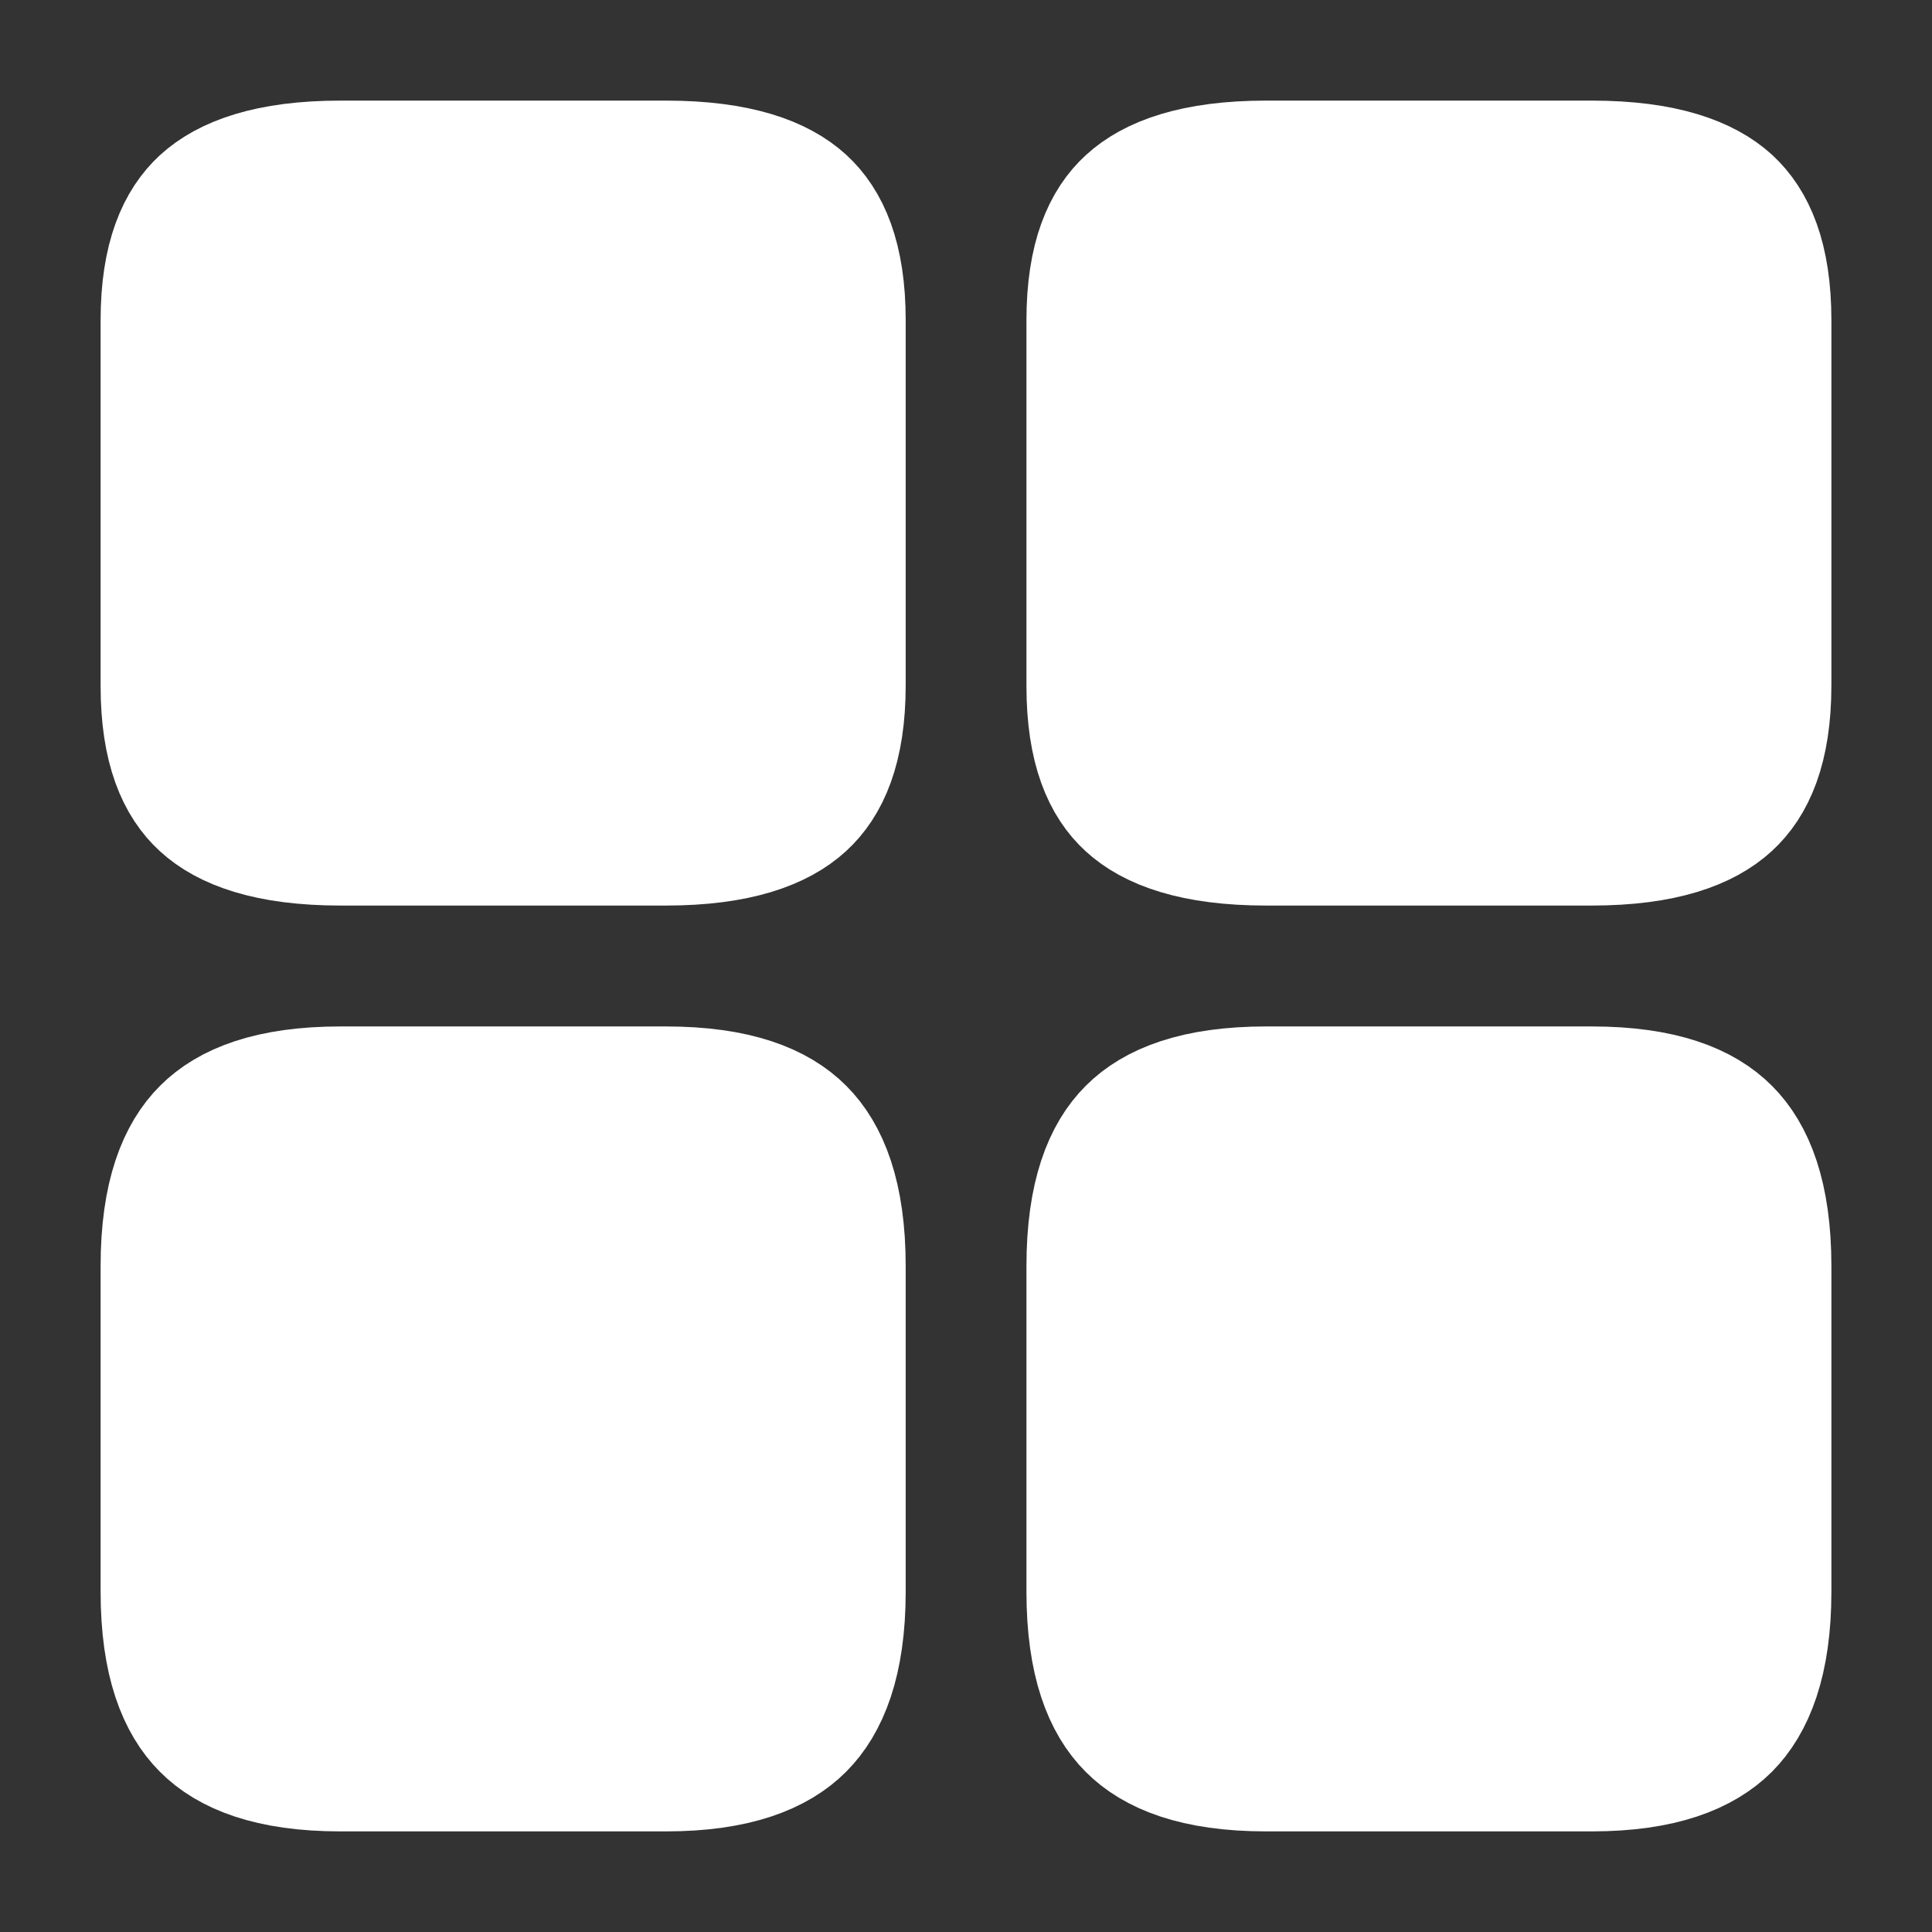 <?xml version="1.0" encoding="UTF-8"?> <svg xmlns="http://www.w3.org/2000/svg" width="14" height="14" viewBox="0 0 14 14" fill="none"><rect x="0" y="0" width="14" height="14" fill="#333333" stroke="none"/><path d="M11.533 6.062H9.176C8.652 6.062 8.363 5.945 8.205 5.8C8.055 5.663 7.938 5.422 7.938 4.97V2.322C7.938 1.871 8.056 1.63 8.207 1.492C8.366 1.346 8.656 1.229 9.176 1.229H11.533C12.056 1.229 12.345 1.346 12.504 1.491C12.653 1.629 12.771 1.869 12.771 2.322V4.964C12.771 5.419 12.652 5.661 12.501 5.799C12.342 5.945 12.053 6.062 11.533 6.062Z" fill="white" stroke="white"></path><path d="M11.533 12.771H9.176C8.663 12.771 8.38 12.646 8.221 12.486C8.061 12.326 7.938 12.043 7.938 11.533V9.176C7.938 8.663 8.062 8.38 8.222 8.221C8.382 8.061 8.666 7.938 9.176 7.938H11.533C12.045 7.938 12.328 8.062 12.487 8.222C12.647 8.382 12.771 8.666 12.771 9.176V11.533C12.771 12.041 12.646 12.325 12.486 12.486C12.325 12.646 12.041 12.771 11.533 12.771Z" fill="white" stroke="white"></path><path d="M4.824 6.062H2.468C1.944 6.062 1.655 5.945 1.497 5.8C1.347 5.663 1.229 5.422 1.229 4.97V2.322C1.229 1.871 1.348 1.63 1.498 1.492C1.658 1.346 1.948 1.229 2.468 1.229H4.824C5.348 1.229 5.637 1.346 5.795 1.491C5.945 1.629 6.063 1.869 6.063 2.322V4.964C6.063 5.419 5.944 5.661 5.793 5.799C5.634 5.945 5.344 6.062 4.824 6.062Z" fill="white" stroke="white"></path><path d="M4.824 12.771H2.468C1.955 12.771 1.672 12.646 1.513 12.486C1.353 12.326 1.229 12.043 1.229 11.533V9.176C1.229 8.663 1.354 8.38 1.514 8.221C1.674 8.061 1.957 7.938 2.468 7.938H4.824C5.337 7.938 5.62 8.062 5.779 8.222C5.939 8.382 6.063 8.666 6.063 9.176V11.533C6.063 12.041 5.938 12.325 5.777 12.486C5.617 12.646 5.333 12.771 4.824 12.771Z" fill="white" stroke="white"></path></svg> 